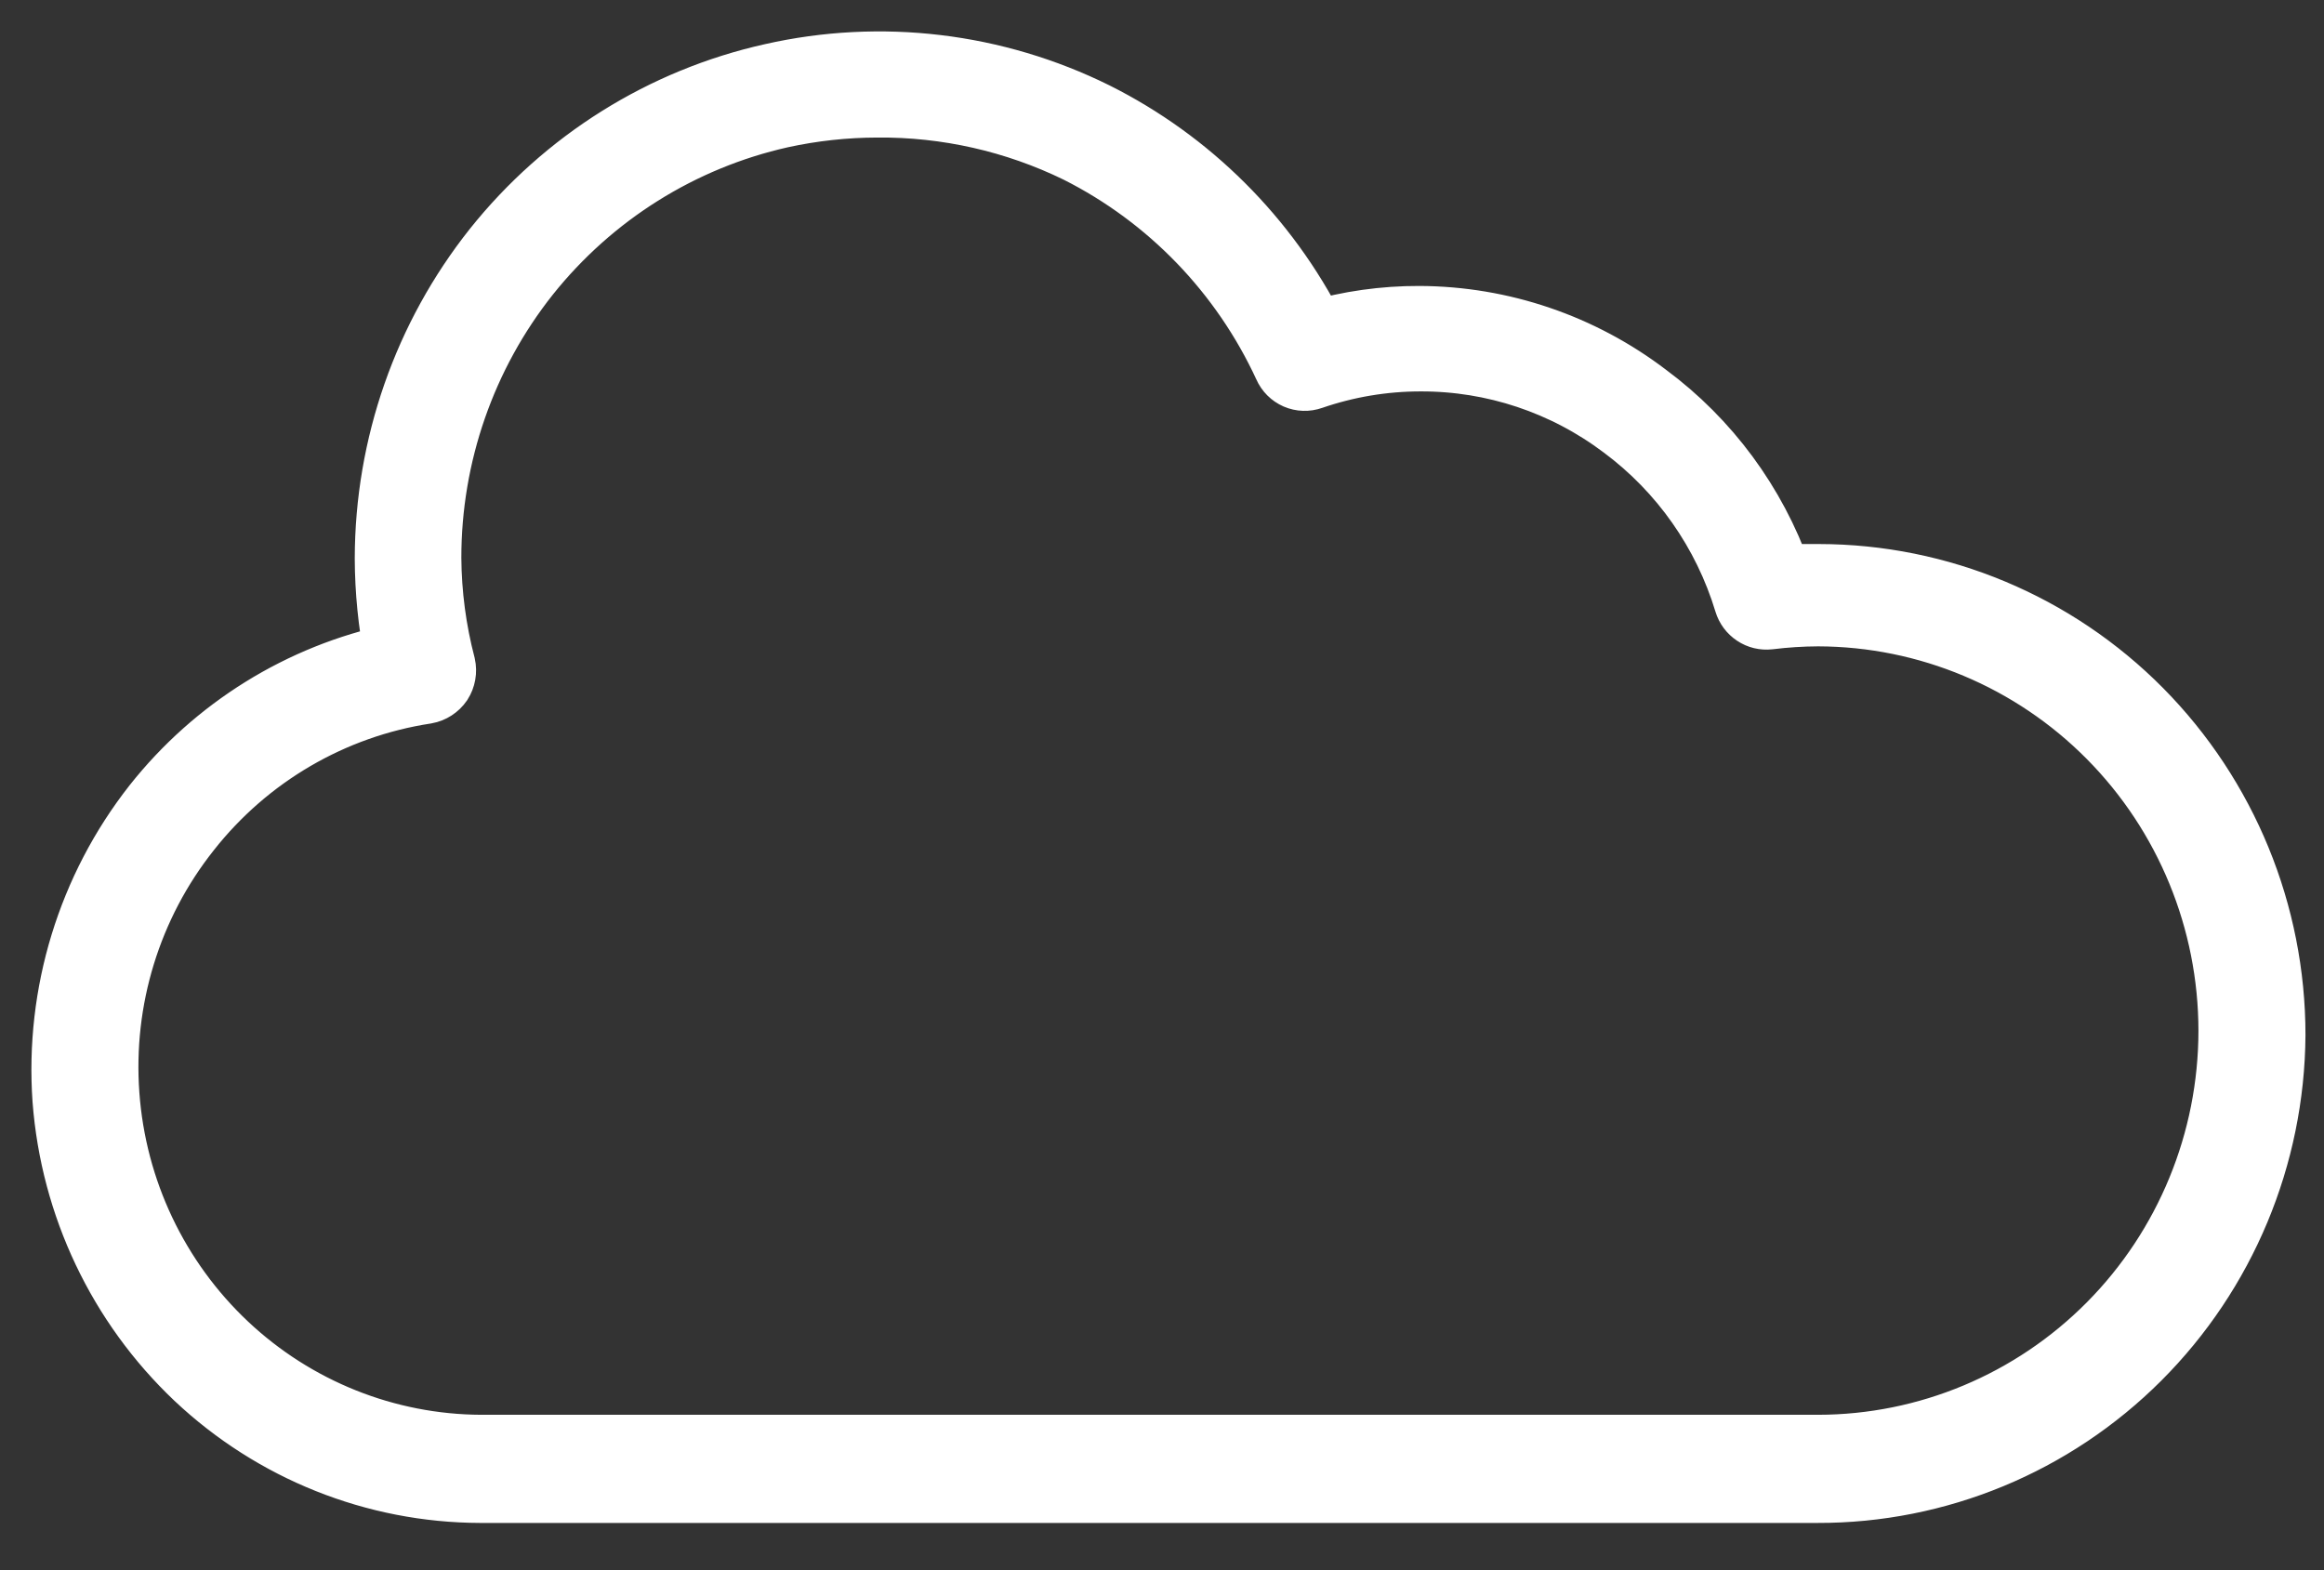 <svg width="37" height="25" viewBox="0 0 37 25" fill="none" xmlns="http://www.w3.org/2000/svg">
<rect x="0" y="0" width="37" height="25" fill="#333333" stroke="none"/>
<path d="M28.933 23.748H7.646C5.965 23.743 4.349 23.097 3.121 21.94C1.896 20.78 1.145 19.2 1.017 17.51C0.898 15.819 1.411 14.144 2.454 12.815C3.422 11.591 4.782 10.747 6.301 10.427C6.201 9.921 6.15 9.406 6.148 8.891C6.151 7.096 6.759 5.355 7.872 3.955C8.99 2.554 10.547 1.579 12.288 1.191C14.025 0.798 15.844 1.016 17.443 1.808C18.946 2.561 20.17 3.78 20.935 5.287C21.475 5.13 22.035 5.051 22.598 5.053C23.907 5.058 25.18 5.491 26.224 6.287C27.2 7.01 27.939 8.011 28.346 9.162C28.536 9.162 28.732 9.162 28.958 9.162C30.881 9.164 32.724 9.935 34.083 11.307C35.441 12.68 36.205 14.54 36.205 16.48C36.192 18.415 35.419 20.266 34.057 21.628C32.694 22.991 30.852 23.753 28.933 23.748ZM13.963 1.69C13.449 1.691 12.937 1.747 12.434 1.857C10.848 2.213 9.429 3.103 8.41 4.38C7.396 5.658 6.844 7.247 6.845 8.884C6.849 9.461 6.925 10.036 7.071 10.593C7.092 10.689 7.074 10.789 7.022 10.871C6.966 10.952 6.88 11.008 6.784 11.025C5.295 11.252 3.947 12.039 3.011 13.228C2.07 14.414 1.609 15.915 1.72 17.43C1.829 18.946 2.502 20.365 3.604 21.403C4.705 22.44 6.152 23.019 7.658 23.026H28.946C30.684 23.024 32.35 22.327 33.58 21.087C34.809 19.847 35.5 18.165 35.501 16.412C35.5 14.657 34.809 12.975 33.58 11.734C32.351 10.493 30.684 9.795 28.946 9.791C28.684 9.792 28.423 9.809 28.163 9.841C28.082 9.85 28 9.831 27.932 9.785C27.864 9.74 27.814 9.673 27.79 9.594C27.452 8.476 26.765 7.498 25.833 6.805C24.905 6.105 23.776 5.728 22.616 5.732C22.028 5.732 21.443 5.83 20.886 6.022C20.804 6.051 20.715 6.048 20.636 6.014C20.556 5.979 20.493 5.916 20.458 5.836C19.773 4.351 18.609 3.144 17.155 2.412C16.161 1.927 15.068 1.68 13.963 1.69Z" fill="white" stroke="white" stroke-miterlimit="10"/>
</svg>
